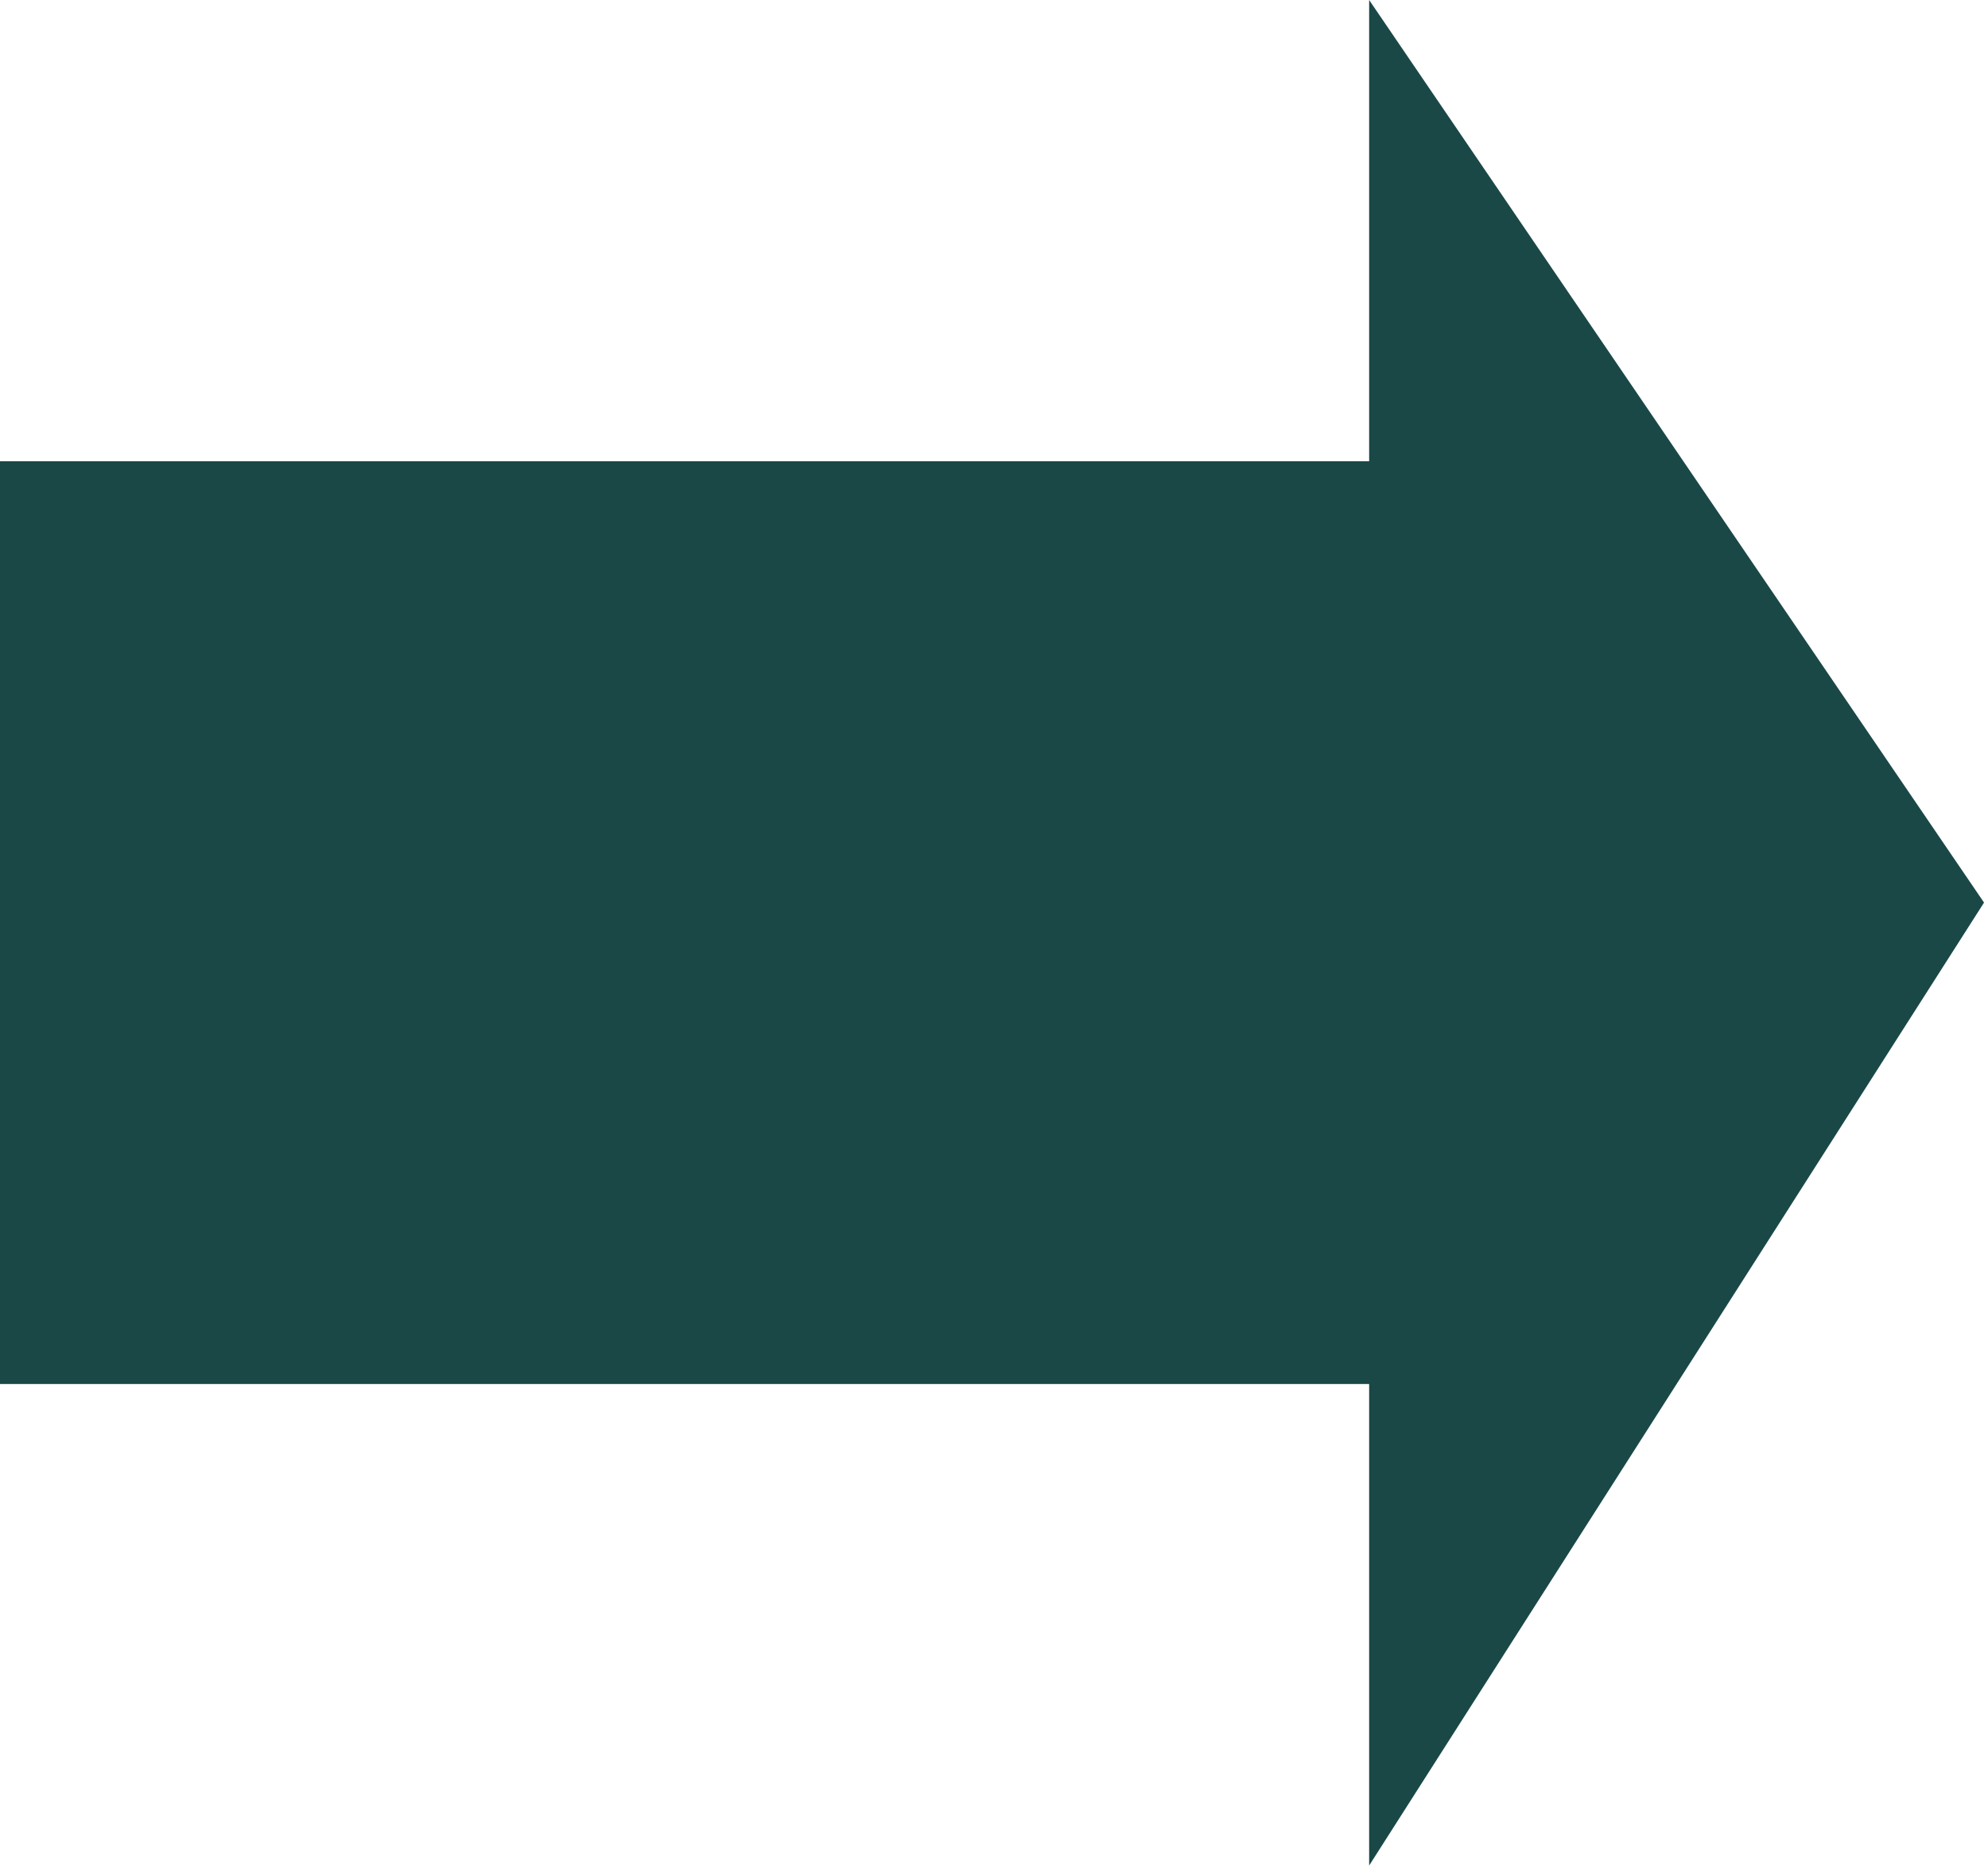 
        <svg xmlns:rdf="http://www.w3.org/1999/02/22-rdf-syntax-ns#" xmlns="http://www.w3.org/2000/svg" xmlns:cc="http://creativecommons.org/ns#" xmlns:xlink="http://www.w3.org/1999/xlink" xmlns:dc="http://purl.org/dc/elements/1.1/" x="0px" y="0px" width="501" height="471" viewBox="0 0 501 471" xml:space="preserve">
            <title>Transport: humic stained water</title>
            <desc xmlns:ian_image_library="https://ian.umces.edu/media-library/">
                <ian_image_library:title>Transport: humic stained water</ian_image_library:title>
                <ian_image_library:descr>Illustration of humic stained water transport</ian_image_library:descr>
                <ian_image_library:scene>
                    <ian_image_library:contains>physical, processes, arrow, transport, humic, stained, water, humus, organic, matter</ian_image_library:contains>
                    <ian_image_library:when>2003-01-01</ian_image_library:when>
                </ian_image_library:scene>
            </desc>
            
 <defs></defs>
 <polygon points="345.04 470.07 345.04 348.74 0 348.74 0 116.22 345.04 116.22 345.04 0 500 227.43 345.04 470.07" fill="#1A4846" clip-rule="evenodd" fill-rule="evenodd"/>
</svg>

